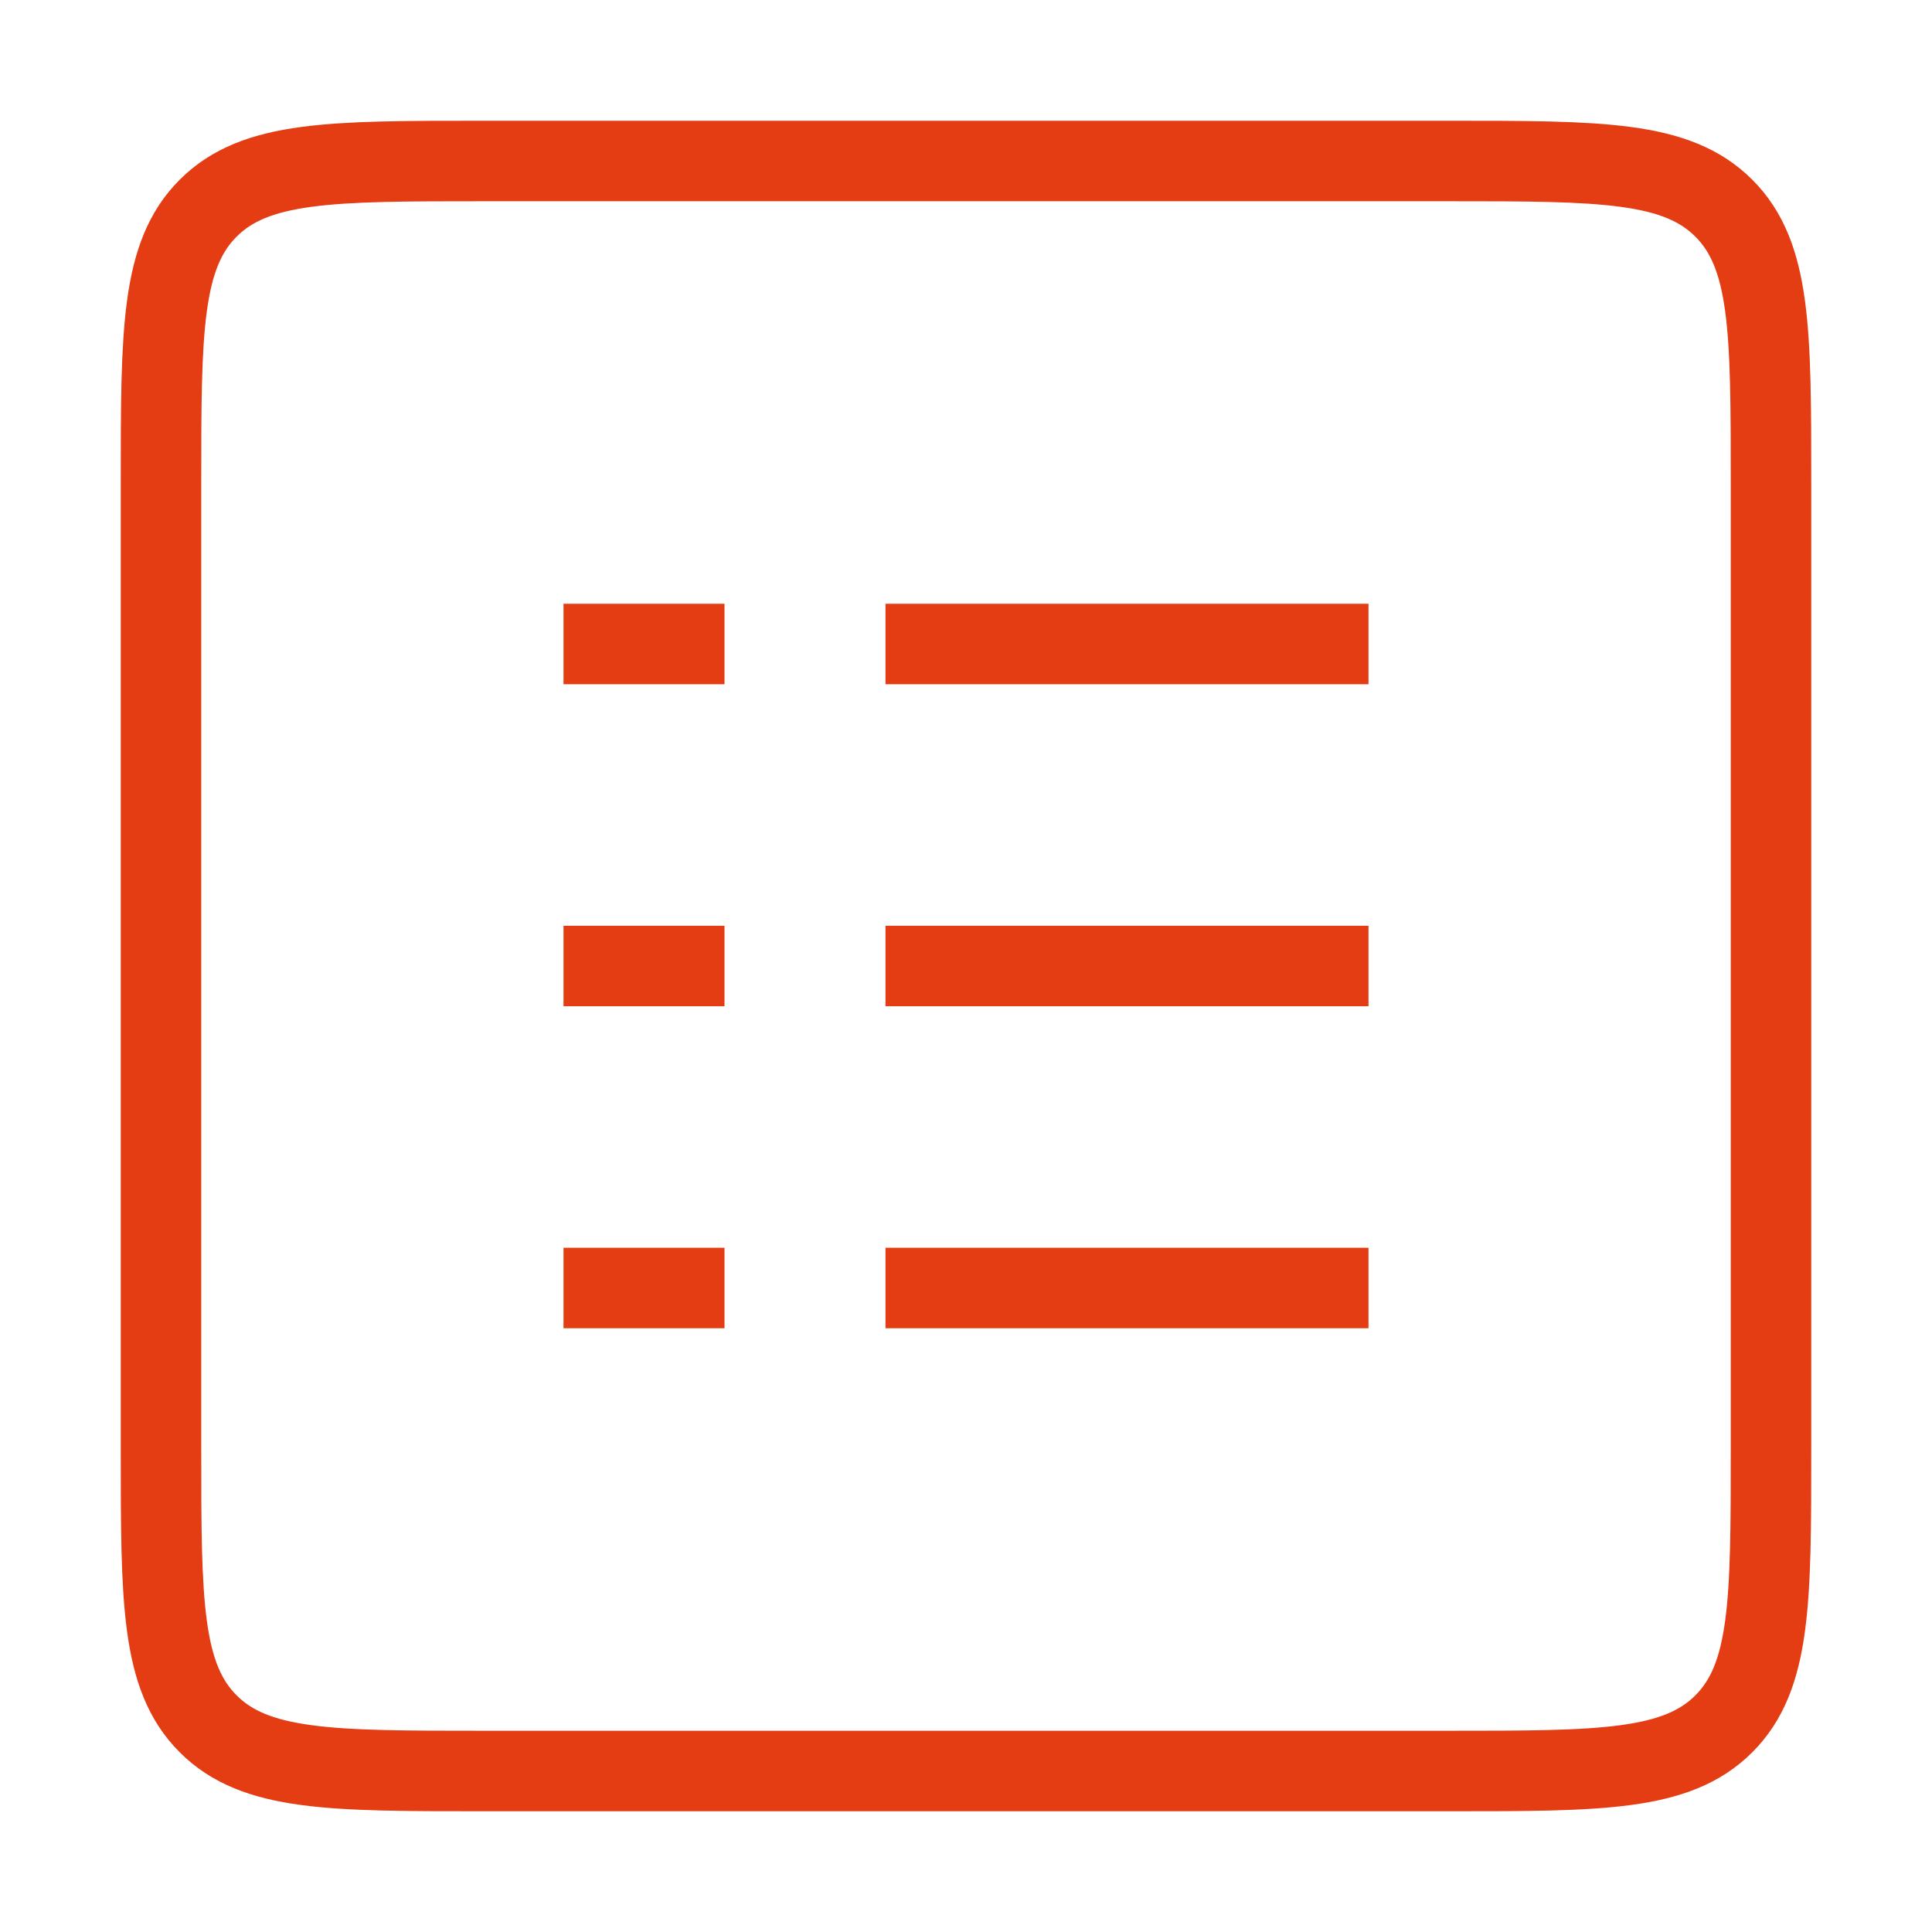 <svg width="48" height="48" viewBox="0 0 48 48" fill="none" xmlns="http://www.w3.org/2000/svg">
<path d="M18 32H14M18 24H14M18 16H14M34 32H22M34 24H22M34 16H22M12 44H36C39.771 44 41.657 44 42.828 42.828C44 41.657 44 39.771 44 36V12C44 8.229 44 6.343 42.828 5.172C41.657 4 39.771 4 36 4H12C8.229 4 6.343 4 5.172 5.172C4 6.343 4 8.229 4 12V36C4 39.771 4 41.657 5.172 42.828C6.343 44 8.229 44 12 44Z" stroke="#E43C13" stroke-width="2" stroke-linejoin="round"/>
</svg>
